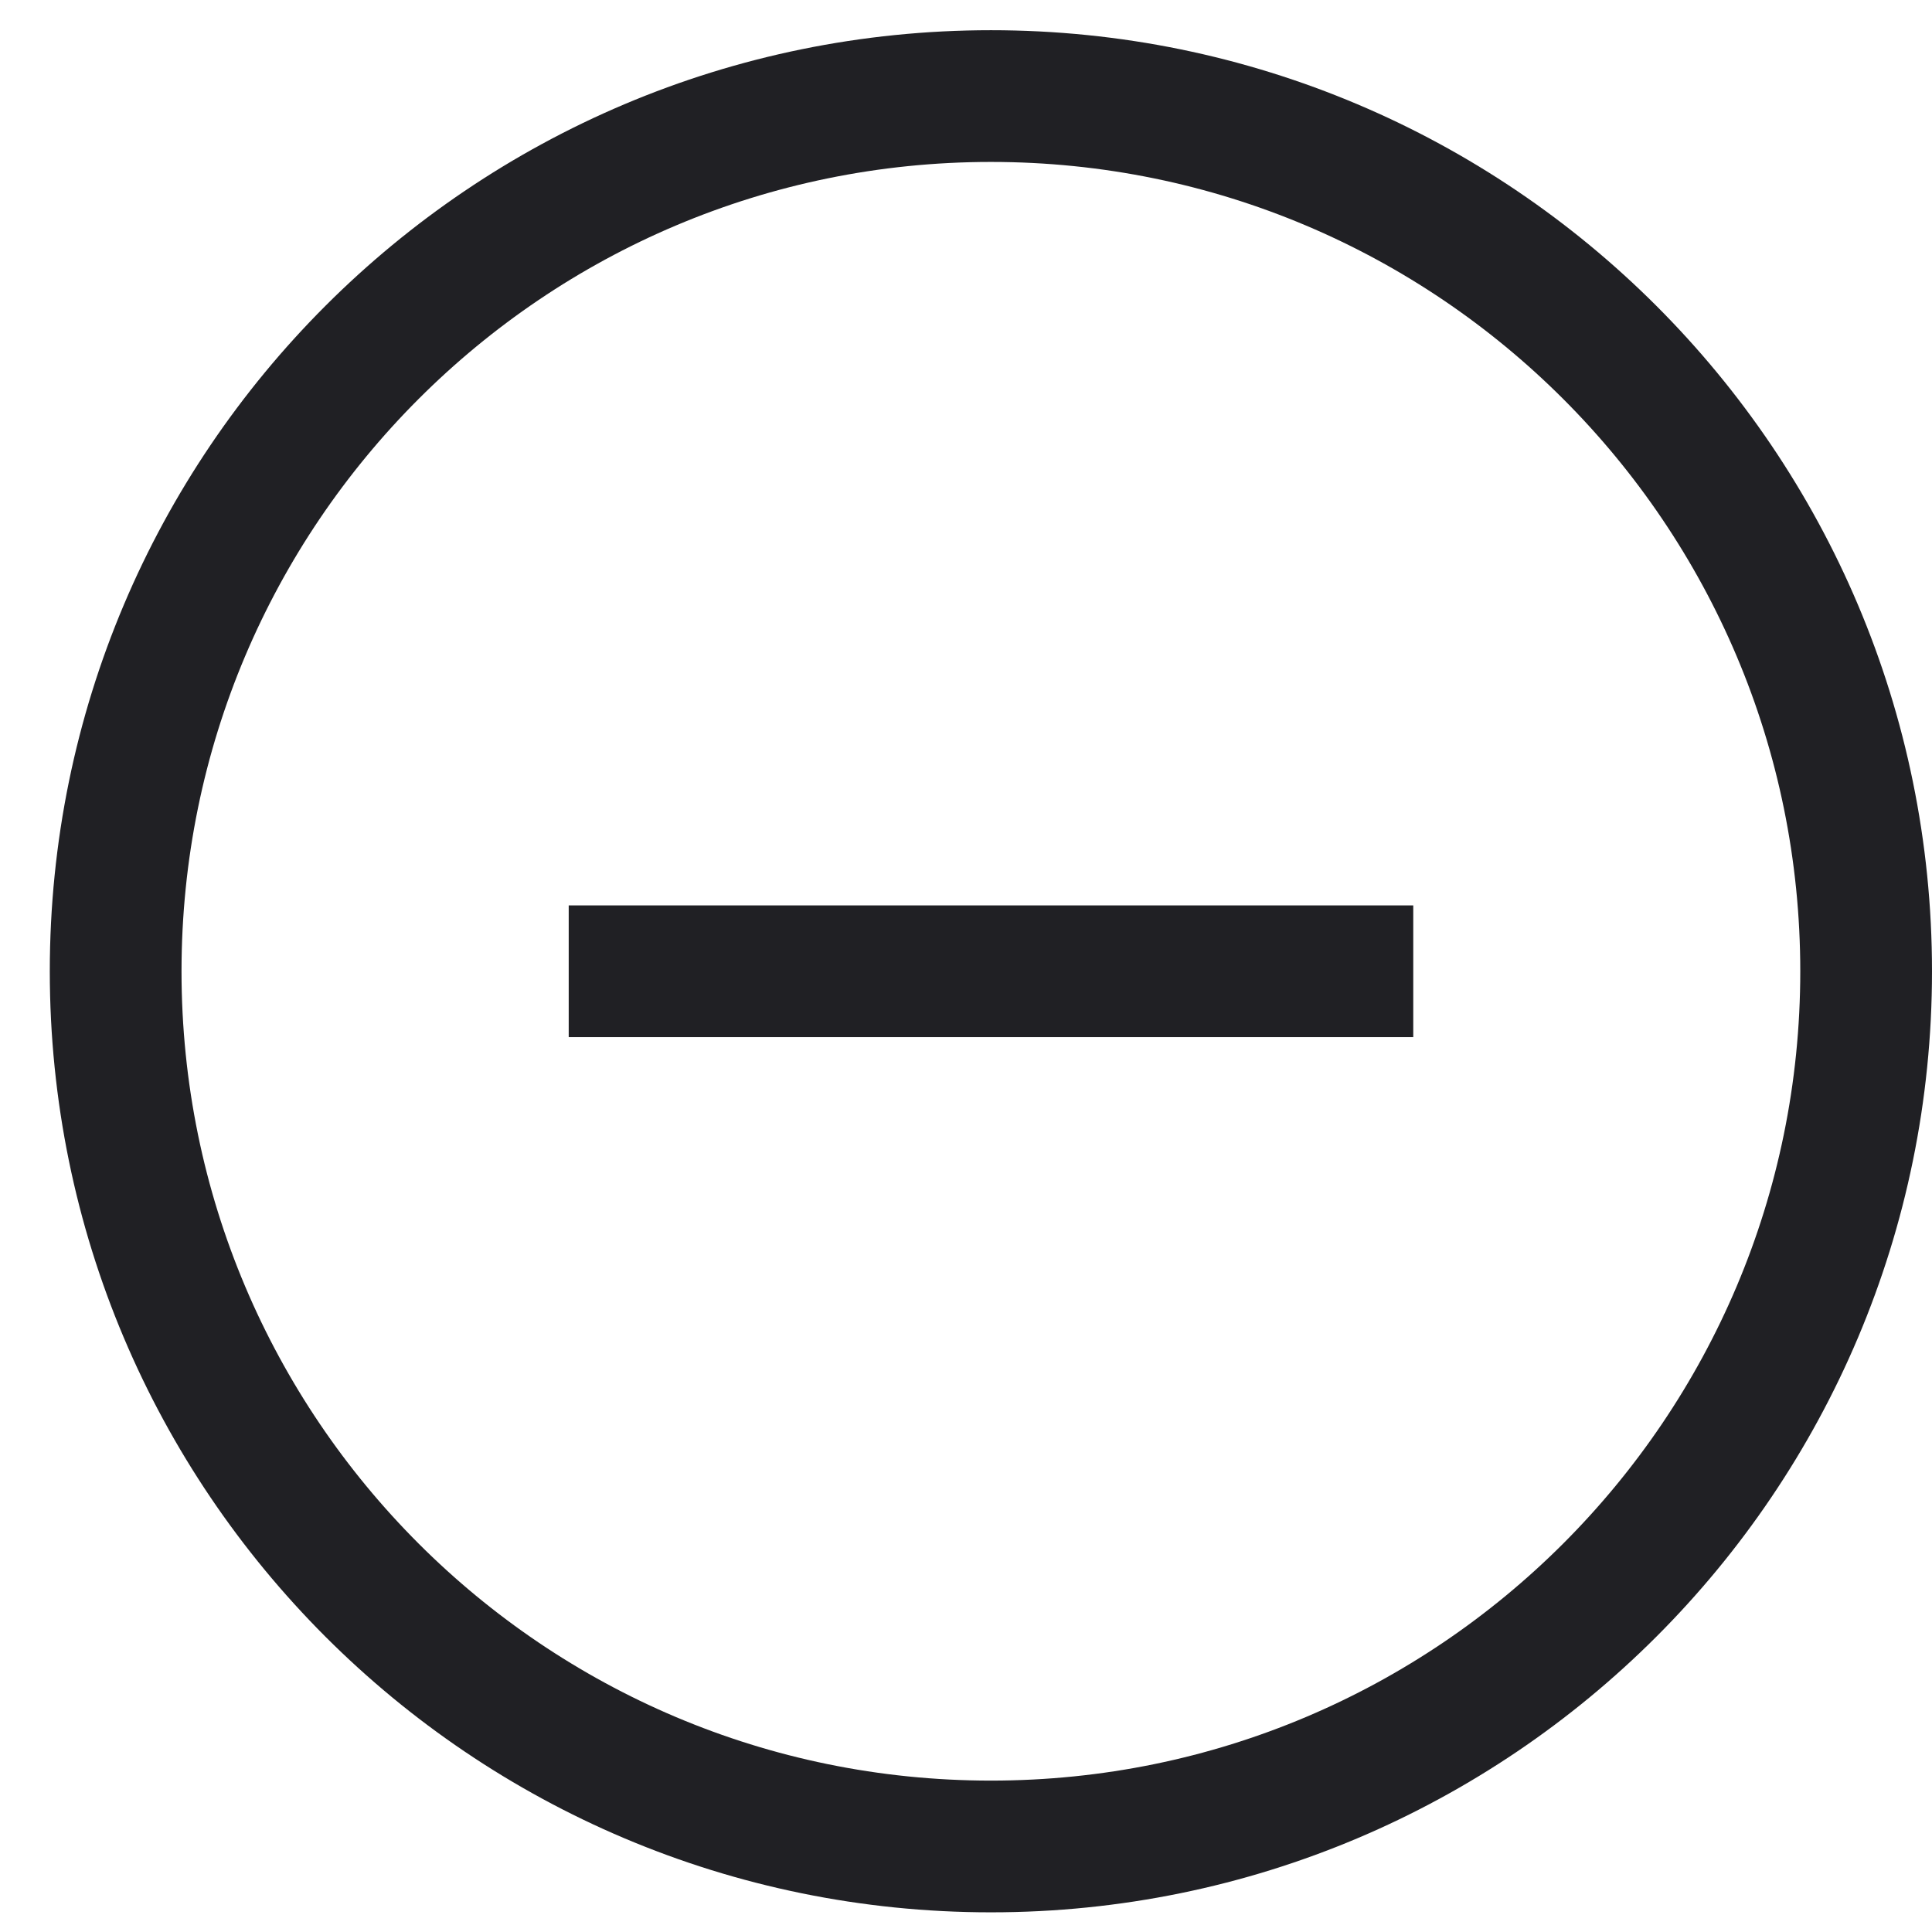<svg xmlns="http://www.w3.org/2000/svg" width="22" height="22" viewBox="0 0 22 22" fill="none"><g clip-path="url(#clip0_3632_77933)"><path d="M11.284 1.094C5.779 1.094 1.317 5.556 1.317 11.06C1.317 16.564 5.779 21.026 11.284 21.026C16.788 21.026 21.25 16.564 21.25 11.06C21.25 5.556 16.788 1.094 11.284 1.094Z" stroke="#202024" stroke-width="1.5"></path><path d="M6.476 11.06H16.093" stroke="#202024" stroke-width="1.5"></path></g><defs><clipPath id="clip0_3632_77933"><rect width="22" height="22" fill="white"></rect></clipPath></defs></svg>